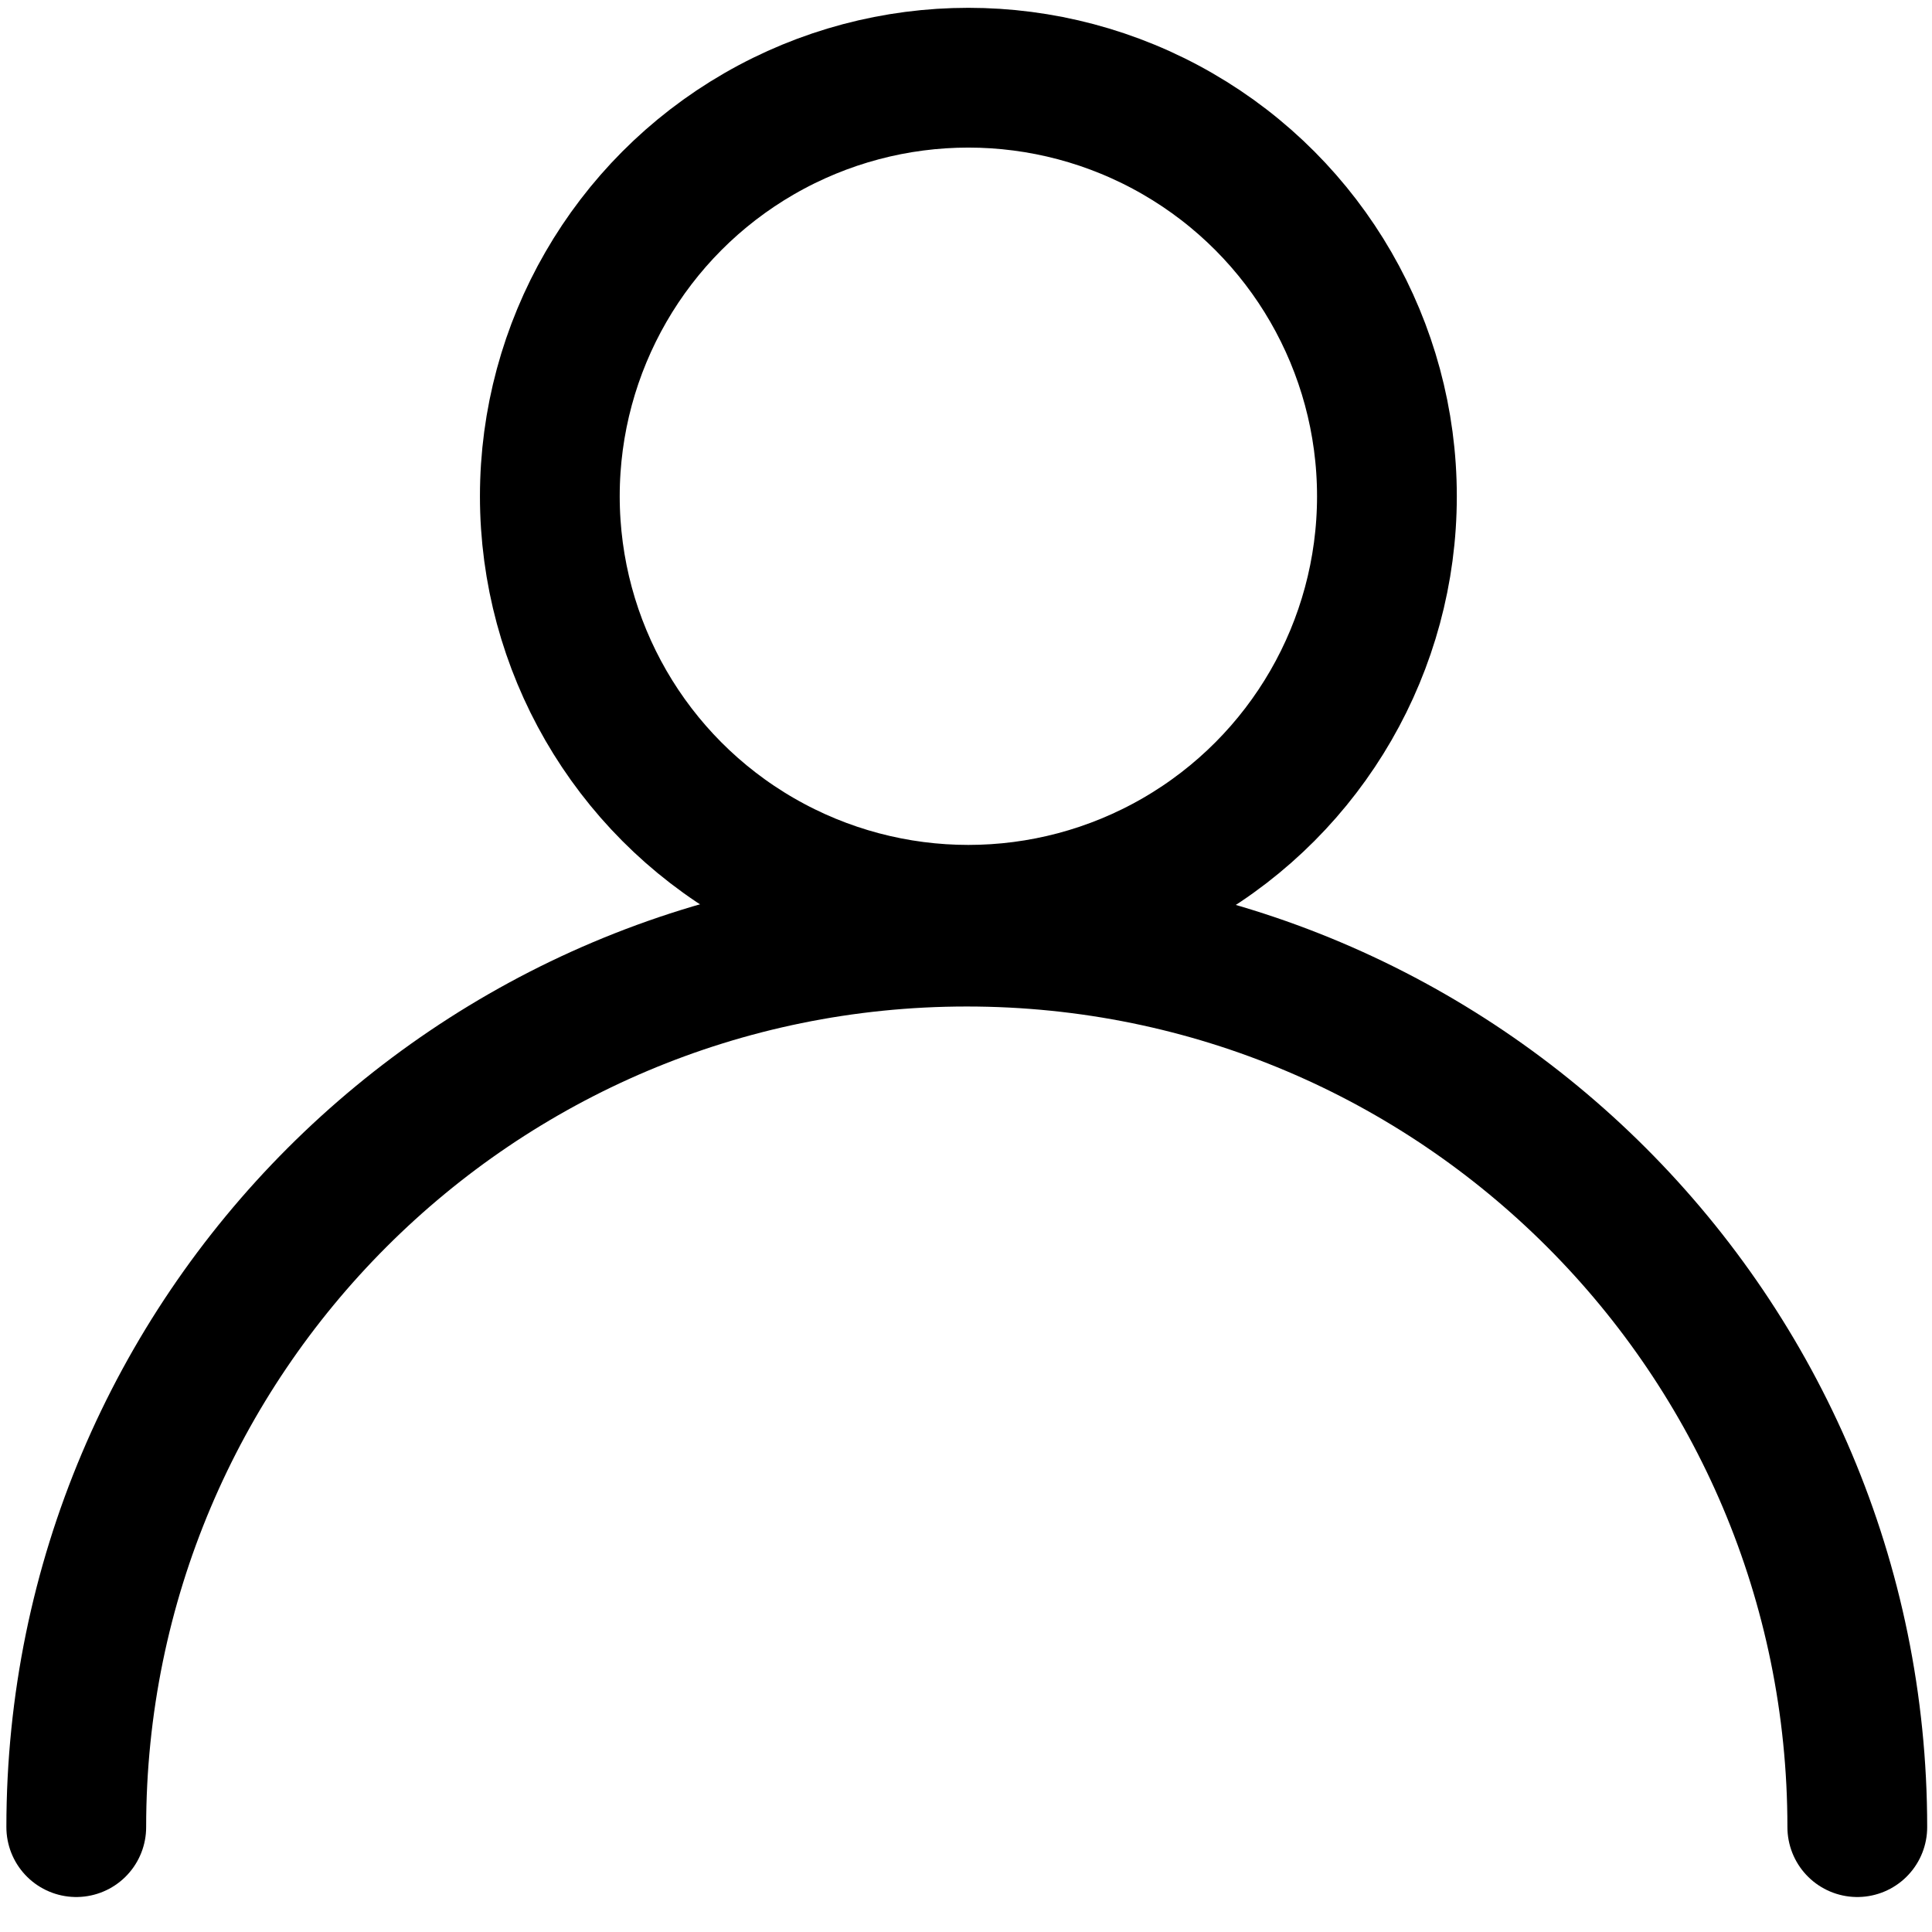<?xml version="1.0" encoding="UTF-8"?>
<svg id="Livello_1" data-name="Livello 1" xmlns="http://www.w3.org/2000/svg" viewBox="0 0 2000 2000">
  <defs>
    <style>
      .cls-1 {
        fill: none;
        stroke: #000;
        stroke-linecap: round;
        stroke-linejoin: round;
        stroke-width: 144.69px;
      }
    </style>
  </defs>
  <path class="cls-1" d="m78.95,1891.44c0-509.13,412.73-921.86,921.86-921.86s921.86,412.73,921.86,921.86"/>
  <circle class="cls-1" cx="1002.46" cy="513.72" r="433.28"/>
</svg>